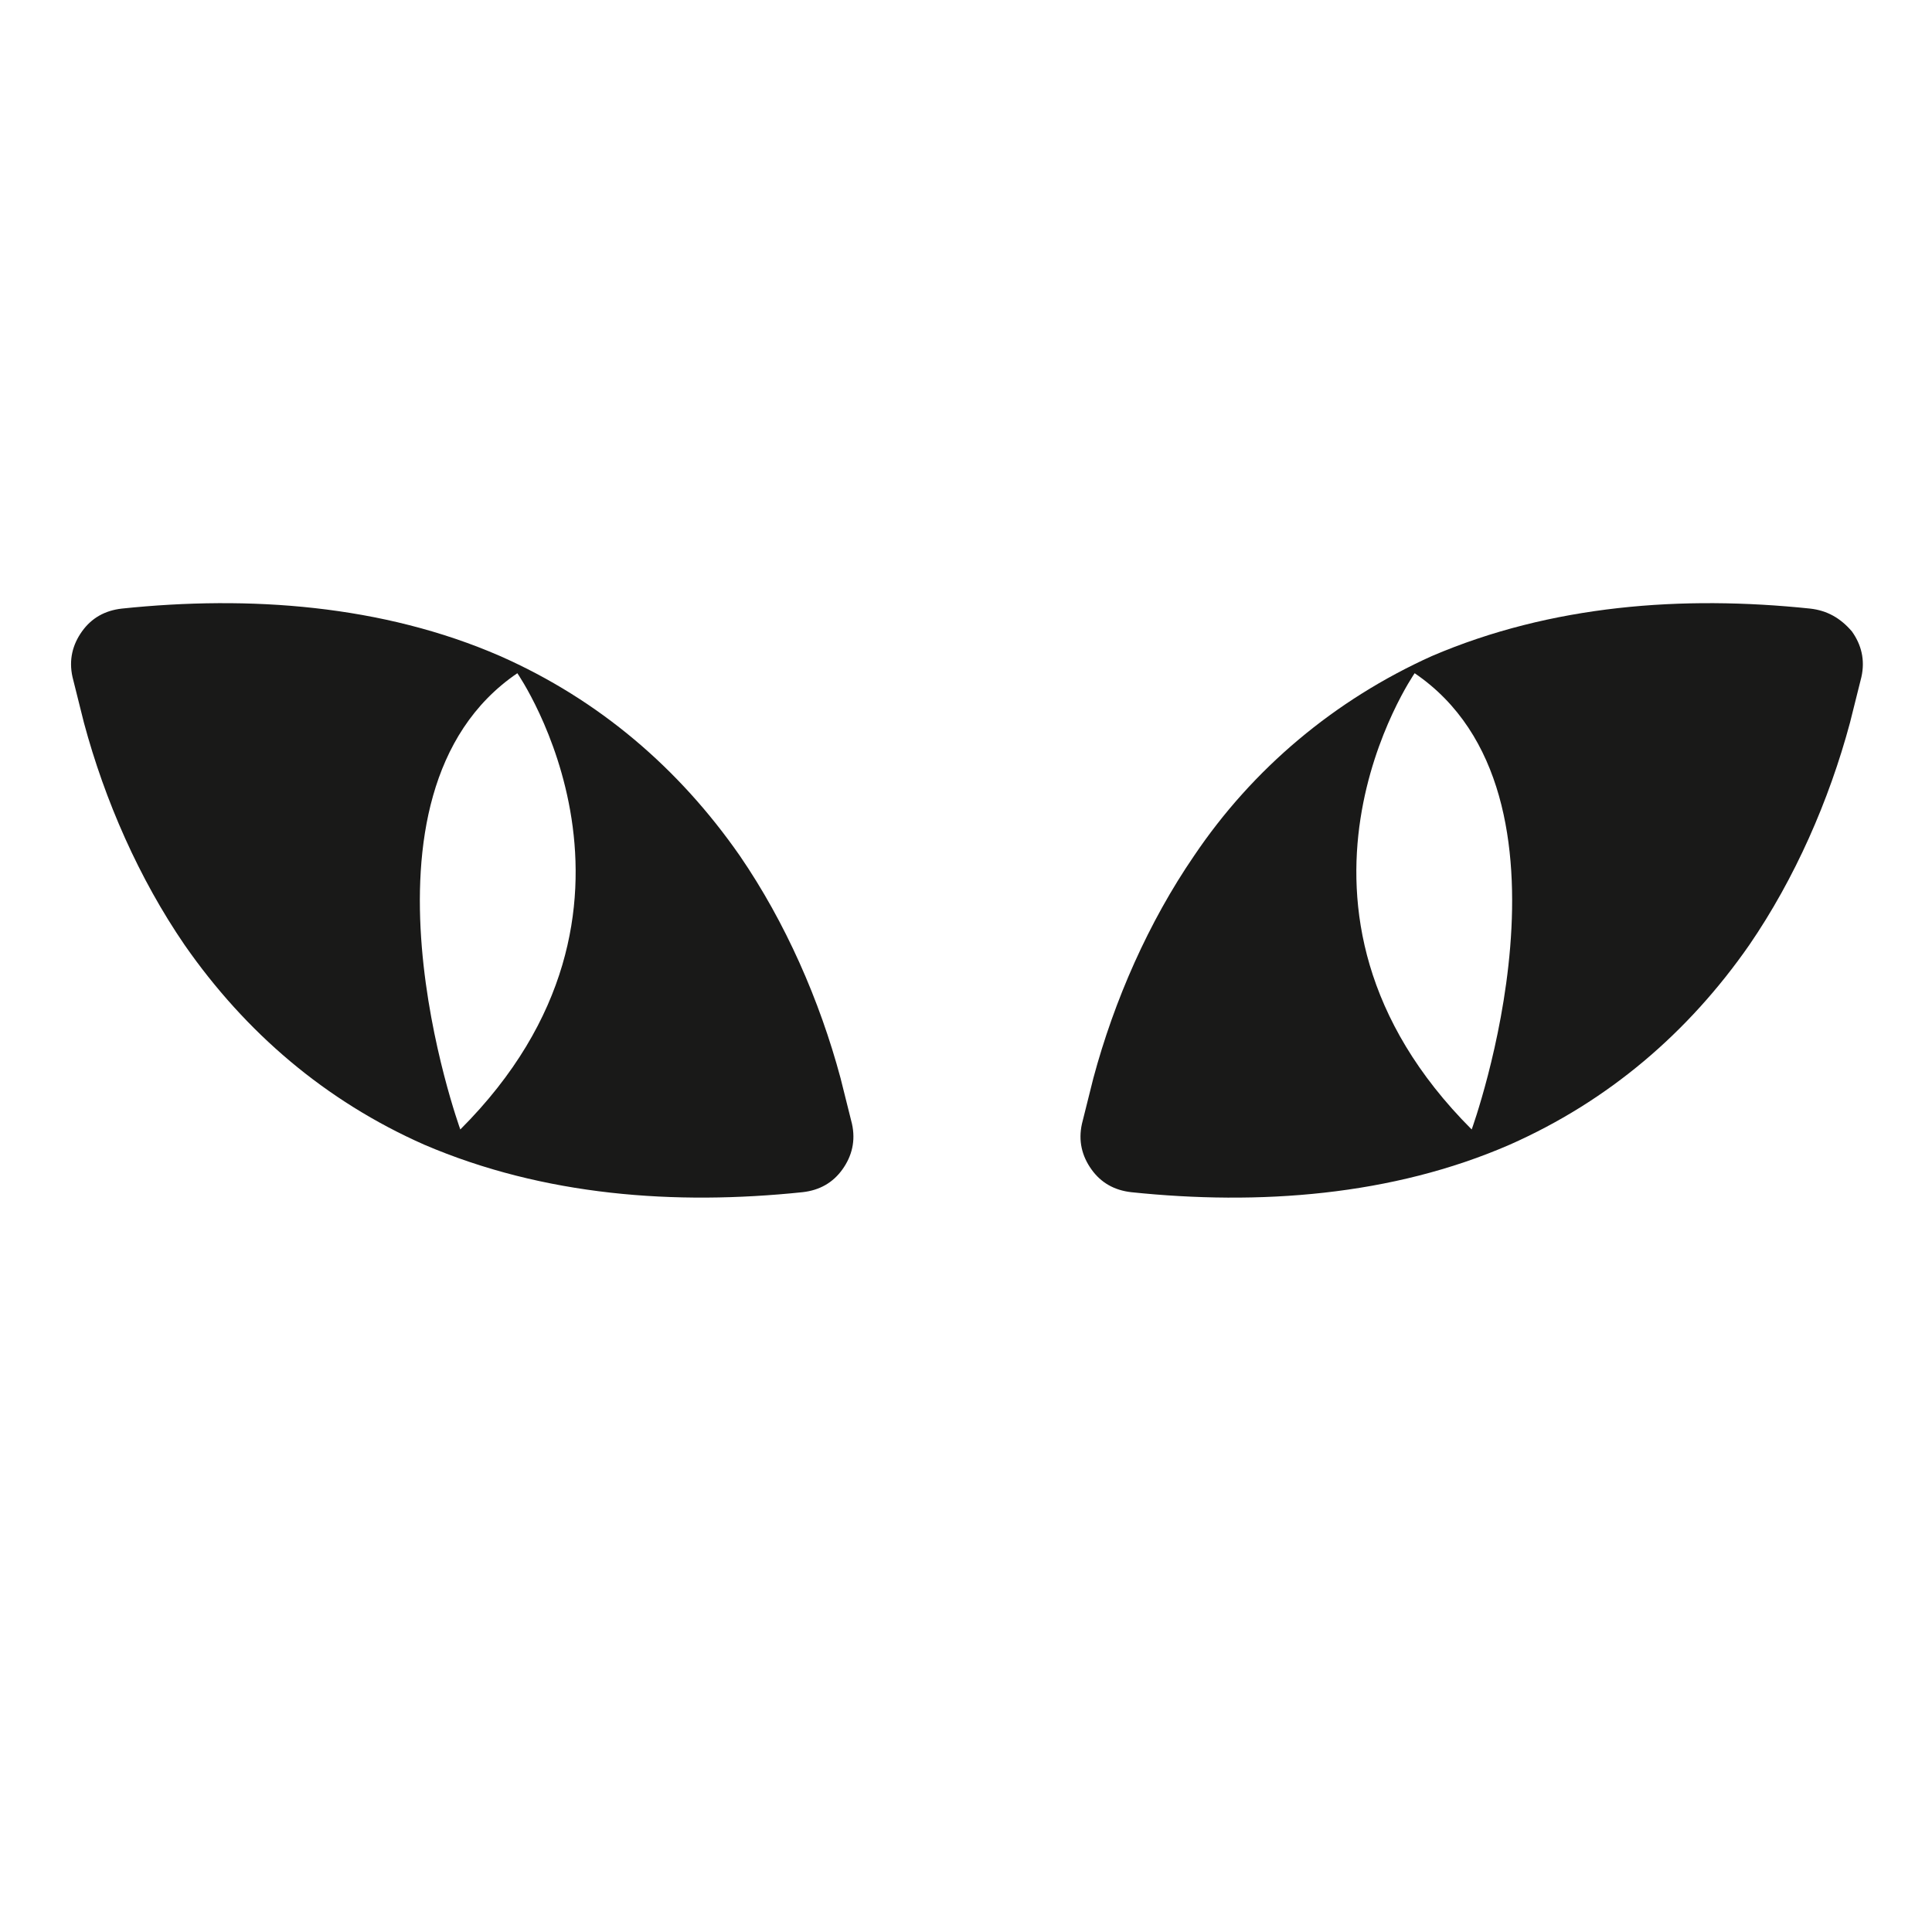 <?xml version="1.0" encoding="UTF-8"?>
<!-- Uploaded to: ICON Repo, www.svgrepo.com, Generator: ICON Repo Mixer Tools -->
<svg width="800px" height="800px" version="1.1" viewBox="144 144 512 512" xmlns="http://www.w3.org/2000/svg">
 <g fill="#191918" fill-rule="evenodd">
  <path d="m176.31 305.28c33.754-3.527 69.023-1.008 100.26 12.594 26.199 11.586 47.359 29.727 63.48 52.898 12.09 17.633 21.16 38.289 26.703 58.945 1.008 4.031 2.016 8.062 3.023 12.09 1.008 4.535 0 8.566-2.519 12.09-2.519 3.527-6.047 5.543-10.578 6.047-33.754 3.527-68.52 1.008-100.26-12.594-26.199-11.586-47.359-29.727-63.48-52.898-12.09-17.633-21.16-38.289-26.703-58.945-1.008-4.031-2.016-8.062-3.023-12.09-1.008-4.535 0-8.566 2.519-12.09 2.516-3.527 6.043-5.543 10.578-6.047zm104.79 17.129c-47.359 32.242-15.113 120.91-15.113 120.91 58.441-58.441 15.113-120.91 15.113-120.91z"/>
  <path d="m623.69 305.28c-33.754-3.527-68.52-1.008-100.26 12.594-25.695 11.59-47.359 29.727-62.977 52.902-12.09 17.633-21.16 38.289-26.703 58.945-1.008 4.031-2.016 8.062-3.023 12.09-1.008 4.535 0 8.566 2.519 12.09 2.519 3.527 6.047 5.543 10.578 6.047 33.754 3.527 69.023 1.008 100.26-12.594 26.199-11.586 47.359-29.727 63.48-52.898 12.09-17.633 21.16-38.289 26.703-58.945 1.008-4.031 2.016-8.062 3.023-12.09 1.008-4.535 0-8.566-2.519-12.09-3.023-3.531-6.551-5.547-11.082-6.051zm-104.79 17.129c47.359 32.242 15.113 120.91 15.113 120.91-58.441-58.441-15.113-120.91-15.113-120.91z"/>
 </g>
</svg>